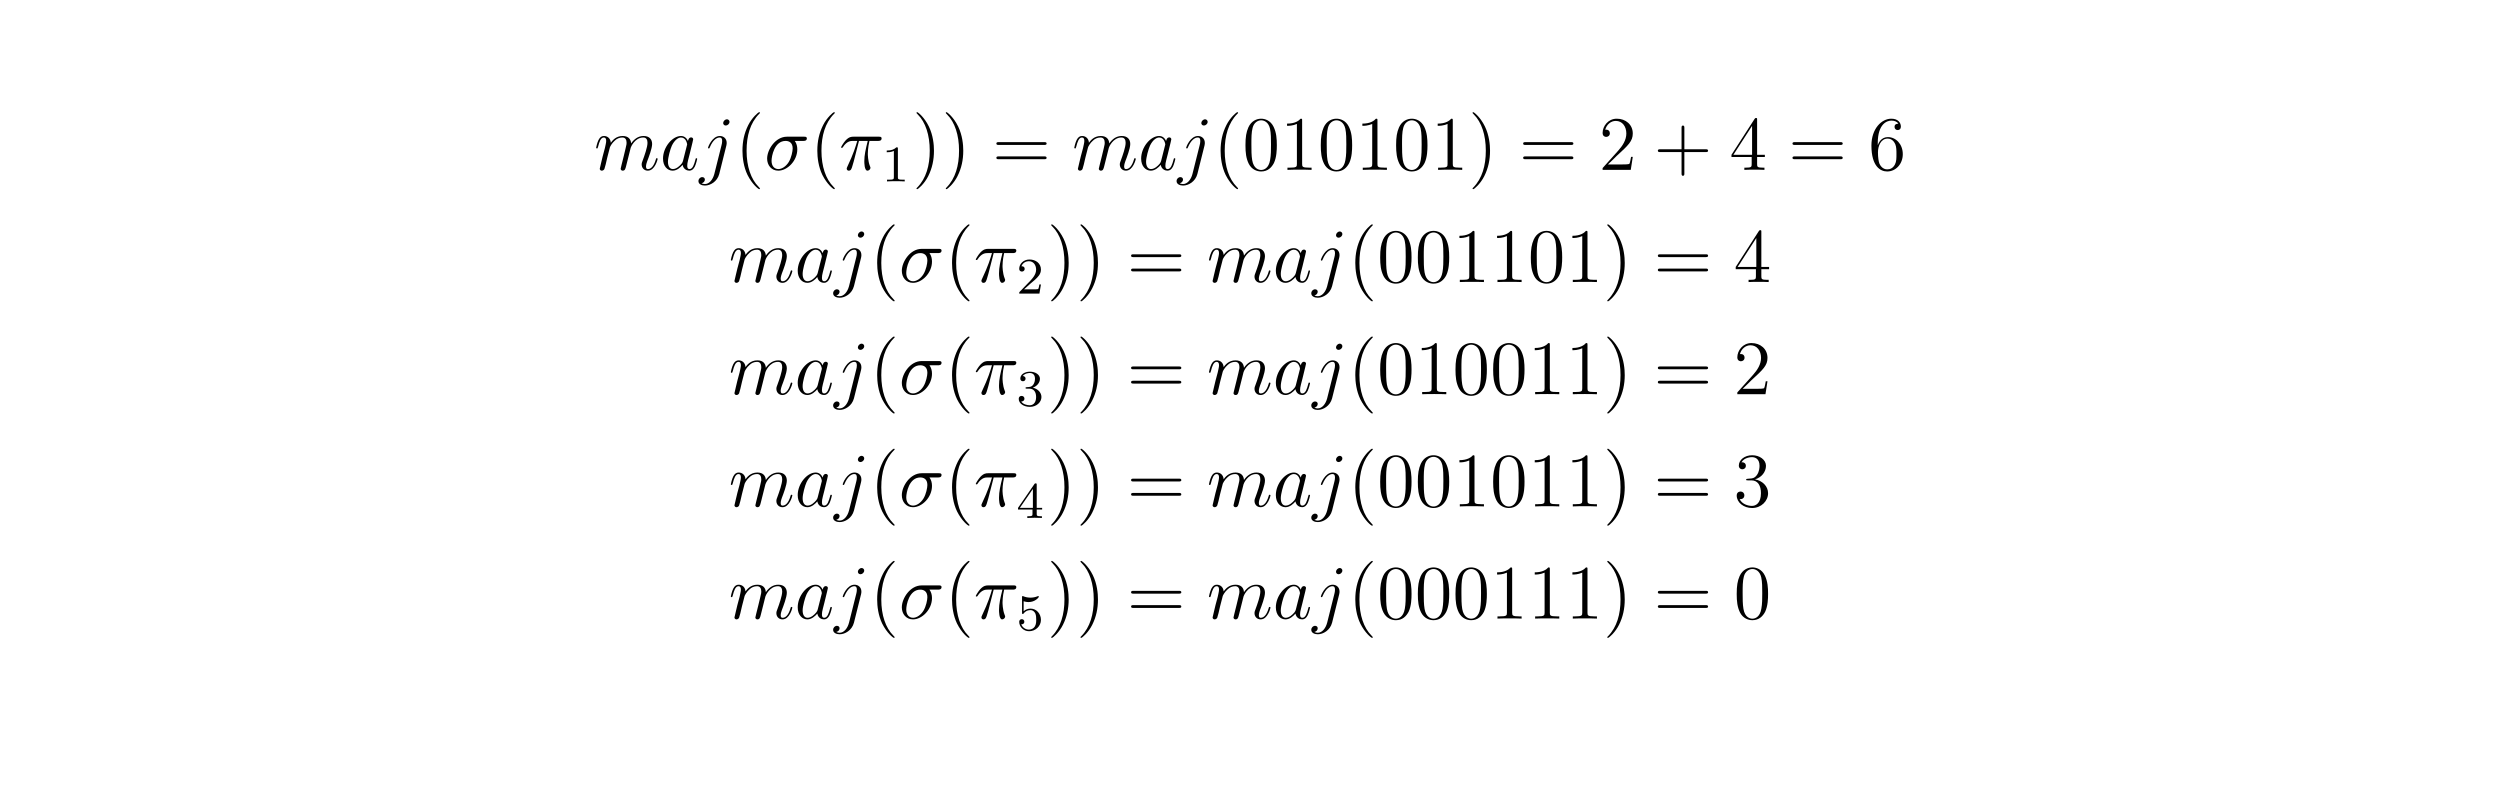 <?xml version="1.0" encoding="UTF-8"?>
<svg xmlns="http://www.w3.org/2000/svg" xmlns:xlink="http://www.w3.org/1999/xlink" width="388.543pt" height="122.54pt" viewBox="0 0 388.543 122.54" version="1.1">
<defs>
<g>
<symbol overflow="visible" id="glyph0-0">
<path style="stroke:none;" d=""/>
</symbol>
<symbol overflow="visible" id="glyph0-1">
<path style="stroke:none;" d="M 2.469 -3.5 C 2.484 -3.578 2.781 -4.172 3.234 -4.547 C 3.531 -4.844 3.938 -5.031 4.406 -5.031 C 4.891 -5.031 5.062 -4.672 5.062 -4.203 C 5.062 -4.125 5.062 -3.891 4.906 -3.328 L 4.609 -2.094 C 4.516 -1.734 4.297 -0.844 4.266 -0.719 C 4.219 -0.531 4.141 -0.234 4.141 -0.172 C 4.141 -0.016 4.281 0.125 4.453 0.125 C 4.812 0.125 4.875 -0.156 4.984 -0.578 L 5.703 -3.438 C 5.719 -3.531 6.344 -5.031 7.656 -5.031 C 8.141 -5.031 8.312 -4.672 8.312 -4.203 C 8.312 -3.531 7.844 -2.219 7.578 -1.5 C 7.469 -1.219 7.406 -1.062 7.406 -0.844 C 7.406 -0.312 7.781 0.125 8.359 0.125 C 9.469 0.125 9.891 -1.641 9.891 -1.703 C 9.891 -1.766 9.844 -1.812 9.766 -1.812 C 9.656 -1.812 9.641 -1.781 9.594 -1.578 C 9.312 -0.625 8.875 -0.125 8.391 -0.125 C 8.266 -0.125 8.078 -0.125 8.078 -0.516 C 8.078 -0.828 8.219 -1.203 8.266 -1.344 C 8.484 -1.906 9.031 -3.328 9.031 -4.016 C 9.031 -4.734 8.609 -5.266 7.703 -5.266 C 6.891 -5.266 6.25 -4.812 5.766 -4.109 C 5.734 -4.75 5.344 -5.266 4.453 -5.266 C 3.375 -5.266 2.828 -4.516 2.609 -4.219 C 2.562 -4.906 2.078 -5.266 1.547 -5.266 C 1.203 -5.266 0.938 -5.109 0.703 -4.656 C 0.484 -4.219 0.328 -3.484 0.328 -3.438 C 0.328 -3.391 0.375 -3.328 0.453 -3.328 C 0.547 -3.328 0.562 -3.344 0.641 -3.625 C 0.812 -4.328 1.047 -5.031 1.516 -5.031 C 1.797 -5.031 1.891 -4.844 1.891 -4.484 C 1.891 -4.219 1.766 -3.75 1.688 -3.375 L 1.344 -2.094 C 1.297 -1.859 1.172 -1.328 1.109 -1.109 C 1.031 -0.797 0.891 -0.234 0.891 -0.172 C 0.891 -0.016 1.031 0.125 1.203 0.125 C 1.344 0.125 1.516 0.047 1.609 -0.125 C 1.641 -0.188 1.75 -0.609 1.812 -0.844 L 2.062 -1.922 Z M 2.469 -3.5 "/>
</symbol>
<symbol overflow="visible" id="glyph0-2">
<path style="stroke:none;" d="M 3.594 -1.422 C 3.531 -1.219 3.531 -1.188 3.375 -0.969 C 3.109 -0.641 2.578 -0.125 2.016 -0.125 C 1.531 -0.125 1.25 -0.562 1.25 -1.266 C 1.25 -1.922 1.625 -3.266 1.859 -3.766 C 2.266 -4.609 2.828 -5.031 3.281 -5.031 C 4.078 -5.031 4.234 -4.047 4.234 -3.953 C 4.234 -3.938 4.203 -3.797 4.188 -3.766 Z M 4.359 -4.484 C 4.234 -4.797 3.906 -5.266 3.281 -5.266 C 1.938 -5.266 0.484 -3.531 0.484 -1.75 C 0.484 -0.578 1.172 0.125 1.984 0.125 C 2.641 0.125 3.203 -0.391 3.531 -0.781 C 3.656 -0.078 4.219 0.125 4.578 0.125 C 4.938 0.125 5.219 -0.094 5.438 -0.531 C 5.625 -0.938 5.797 -1.656 5.797 -1.703 C 5.797 -1.766 5.75 -1.812 5.672 -1.812 C 5.562 -1.812 5.562 -1.75 5.516 -1.578 C 5.328 -0.875 5.109 -0.125 4.609 -0.125 C 4.266 -0.125 4.25 -0.438 4.25 -0.672 C 4.25 -0.938 4.281 -1.078 4.391 -1.547 C 4.469 -1.844 4.531 -2.109 4.625 -2.453 C 5.062 -4.25 5.172 -4.672 5.172 -4.75 C 5.172 -4.906 5.047 -5.047 4.859 -5.047 C 4.484 -5.047 4.391 -4.625 4.359 -4.484 Z M 4.359 -4.484 "/>
</symbol>
<symbol overflow="visible" id="glyph0-3">
<path style="stroke:none;" d="M 4.188 -3.797 C 4.234 -3.984 4.234 -4.141 4.234 -4.203 C 4.234 -4.891 3.719 -5.266 3.172 -5.266 C 1.969 -5.266 1.328 -3.531 1.328 -3.438 C 1.328 -3.375 1.375 -3.328 1.453 -3.328 C 1.547 -3.328 1.547 -3.375 1.609 -3.5 C 2.094 -4.656 2.688 -5.031 3.141 -5.031 C 3.391 -5.031 3.531 -4.906 3.531 -4.484 C 3.531 -4.203 3.484 -4.078 3.438 -3.859 L 2.312 0.641 C 2.078 1.531 1.516 2.203 0.859 2.203 C 0.812 2.203 0.562 2.203 0.328 2.078 C 0.625 2.016 0.844 1.797 0.844 1.5 C 0.844 1.312 0.703 1.125 0.438 1.125 C 0.125 1.125 -0.156 1.391 -0.156 1.75 C -0.156 2.234 0.375 2.438 0.859 2.438 C 1.688 2.438 2.766 1.828 3.078 0.641 Z M 4.672 -7.453 C 4.672 -7.75 4.422 -7.859 4.281 -7.859 C 3.953 -7.859 3.688 -7.547 3.688 -7.281 C 3.688 -7.094 3.828 -6.891 4.094 -6.891 C 4.359 -6.891 4.672 -7.141 4.672 -7.453 Z M 4.672 -7.453 "/>
</symbol>
<symbol overflow="visible" id="glyph0-4">
<path style="stroke:none;" d="M 6.078 -4.5 C 6.234 -4.5 6.625 -4.5 6.625 -4.891 C 6.625 -5.156 6.391 -5.156 6.188 -5.156 L 3.531 -5.156 C 1.75 -5.156 0.453 -3.156 0.453 -1.75 C 0.453 -0.734 1.109 0.125 2.188 0.125 C 3.594 0.125 5.141 -1.406 5.141 -3.188 C 5.141 -3.656 5.031 -4.109 4.75 -4.5 Z M 2.203 -0.125 C 1.594 -0.125 1.141 -0.578 1.141 -1.406 C 1.141 -2.125 1.578 -4.5 3.328 -4.5 C 3.844 -4.5 4.422 -4.25 4.422 -3.328 C 4.422 -2.922 4.234 -1.906 3.812 -1.219 C 3.375 -0.516 2.734 -0.125 2.203 -0.125 Z M 2.203 -0.125 "/>
</symbol>
<symbol overflow="visible" id="glyph0-5">
<path style="stroke:none;" d="M 3.094 -4.5 L 4.453 -4.5 C 4.125 -3.172 3.922 -2.297 3.922 -1.344 C 3.922 -1.172 3.922 0.125 4.406 0.125 C 4.656 0.125 4.875 -0.109 4.875 -0.312 C 4.875 -0.375 4.875 -0.391 4.797 -0.578 C 4.469 -1.406 4.469 -2.422 4.469 -2.516 C 4.469 -2.578 4.469 -3.438 4.719 -4.5 L 6.062 -4.5 C 6.219 -4.5 6.609 -4.5 6.609 -4.891 C 6.609 -5.156 6.391 -5.156 6.172 -5.156 L 2.234 -5.156 C 1.953 -5.156 1.547 -5.156 1 -4.562 C 0.688 -4.219 0.312 -3.578 0.312 -3.516 C 0.312 -3.438 0.375 -3.422 0.438 -3.422 C 0.531 -3.422 0.531 -3.453 0.594 -3.531 C 1.219 -4.5 1.844 -4.5 2.141 -4.5 L 2.828 -4.5 C 2.562 -3.609 2.266 -2.562 1.281 -0.484 C 1.188 -0.281 1.188 -0.266 1.188 -0.188 C 1.188 0.062 1.406 0.125 1.5 0.125 C 1.859 0.125 1.953 -0.188 2.094 -0.688 C 2.281 -1.297 2.281 -1.328 2.406 -1.812 Z M 3.094 -4.5 "/>
</symbol>
<symbol overflow="visible" id="glyph1-0">
<path style="stroke:none;" d=""/>
</symbol>
<symbol overflow="visible" id="glyph1-1">
<path style="stroke:none;" d="M 3.891 2.906 C 3.891 2.875 3.891 2.844 3.688 2.641 C 2.484 1.438 1.812 -0.531 1.812 -2.969 C 1.812 -5.297 2.375 -7.297 3.766 -8.703 C 3.891 -8.812 3.891 -8.828 3.891 -8.875 C 3.891 -8.938 3.828 -8.969 3.781 -8.969 C 3.625 -8.969 2.641 -8.109 2.062 -6.938 C 1.453 -5.719 1.172 -4.453 1.172 -2.969 C 1.172 -1.906 1.344 -0.484 1.953 0.781 C 2.672 2.219 3.641 3 3.781 3 C 3.828 3 3.891 2.969 3.891 2.906 Z M 3.891 2.906 "/>
</symbol>
<symbol overflow="visible" id="glyph1-2">
<path style="stroke:none;" d="M 3.375 -2.969 C 3.375 -3.891 3.25 -5.359 2.578 -6.75 C 1.875 -8.188 0.891 -8.969 0.766 -8.969 C 0.719 -8.969 0.656 -8.938 0.656 -8.875 C 0.656 -8.828 0.656 -8.812 0.859 -8.609 C 2.062 -7.406 2.719 -5.422 2.719 -2.984 C 2.719 -0.672 2.156 1.328 0.781 2.734 C 0.656 2.844 0.656 2.875 0.656 2.906 C 0.656 2.969 0.719 3 0.766 3 C 0.922 3 1.906 2.141 2.484 0.969 C 3.094 -0.25 3.375 -1.547 3.375 -2.969 Z M 3.375 -2.969 "/>
</symbol>
<symbol overflow="visible" id="glyph1-3">
<path style="stroke:none;" d="M 8.062 -3.875 C 8.234 -3.875 8.453 -3.875 8.453 -4.094 C 8.453 -4.312 8.25 -4.312 8.062 -4.312 L 1.031 -4.312 C 0.859 -4.312 0.641 -4.312 0.641 -4.094 C 0.641 -3.875 0.844 -3.875 1.031 -3.875 Z M 8.062 -1.656 C 8.234 -1.656 8.453 -1.656 8.453 -1.859 C 8.453 -2.094 8.25 -2.094 8.062 -2.094 L 1.031 -2.094 C 0.859 -2.094 0.641 -2.094 0.641 -1.875 C 0.641 -1.656 0.844 -1.656 1.031 -1.656 Z M 8.062 -1.656 "/>
</symbol>
<symbol overflow="visible" id="glyph1-4">
<path style="stroke:none;" d="M 5.359 -3.828 C 5.359 -4.812 5.297 -5.781 4.859 -6.688 C 4.375 -7.688 3.516 -7.953 2.922 -7.953 C 2.234 -7.953 1.391 -7.609 0.938 -6.609 C 0.609 -5.859 0.484 -5.109 0.484 -3.828 C 0.484 -2.672 0.578 -1.797 1 -0.938 C 1.469 -0.031 2.297 0.25 2.922 0.25 C 3.953 0.25 4.547 -0.375 4.906 -1.062 C 5.328 -1.953 5.359 -3.125 5.359 -3.828 Z M 2.922 0.016 C 2.531 0.016 1.75 -0.203 1.531 -1.5 C 1.406 -2.219 1.406 -3.125 1.406 -3.969 C 1.406 -4.953 1.406 -5.828 1.594 -6.531 C 1.797 -7.344 2.406 -7.703 2.922 -7.703 C 3.375 -7.703 4.062 -7.438 4.297 -6.406 C 4.453 -5.719 4.453 -4.781 4.453 -3.969 C 4.453 -3.172 4.453 -2.266 4.312 -1.531 C 4.094 -0.219 3.328 0.016 2.922 0.016 Z M 2.922 0.016 "/>
</symbol>
<symbol overflow="visible" id="glyph1-5">
<path style="stroke:none;" d="M 3.438 -7.656 C 3.438 -7.938 3.438 -7.953 3.203 -7.953 C 2.922 -7.625 2.312 -7.188 1.094 -7.188 L 1.094 -6.844 C 1.359 -6.844 1.953 -6.844 2.625 -7.141 L 2.625 -0.922 C 2.625 -0.484 2.578 -0.344 1.531 -0.344 L 1.156 -0.344 L 1.156 0 C 1.484 -0.031 2.641 -0.031 3.031 -0.031 C 3.438 -0.031 4.578 -0.031 4.906 0 L 4.906 -0.344 L 4.531 -0.344 C 3.484 -0.344 3.438 -0.484 3.438 -0.922 Z M 3.438 -7.656 "/>
</symbol>
<symbol overflow="visible" id="glyph1-6">
<path style="stroke:none;" d="M 5.266 -2.016 L 5 -2.016 C 4.953 -1.812 4.859 -1.141 4.75 -0.953 C 4.656 -0.844 3.984 -0.844 3.625 -0.844 L 1.406 -0.844 C 1.734 -1.125 2.469 -1.891 2.766 -2.172 C 4.594 -3.844 5.266 -4.469 5.266 -5.656 C 5.266 -7.031 4.172 -7.953 2.781 -7.953 C 1.406 -7.953 0.578 -6.766 0.578 -5.734 C 0.578 -5.125 1.109 -5.125 1.141 -5.125 C 1.406 -5.125 1.703 -5.312 1.703 -5.688 C 1.703 -6.031 1.484 -6.25 1.141 -6.25 C 1.047 -6.25 1.016 -6.25 0.984 -6.234 C 1.203 -7.047 1.859 -7.609 2.625 -7.609 C 3.641 -7.609 4.266 -6.75 4.266 -5.656 C 4.266 -4.641 3.688 -3.75 3 -2.984 L 0.578 -0.281 L 0.578 0 L 4.953 0 Z M 5.266 -2.016 "/>
</symbol>
<symbol overflow="visible" id="glyph1-7">
<path style="stroke:none;" d="M 4.766 -2.766 L 8.062 -2.766 C 8.234 -2.766 8.453 -2.766 8.453 -2.969 C 8.453 -3.203 8.25 -3.203 8.062 -3.203 L 4.766 -3.203 L 4.766 -6.5 C 4.766 -6.672 4.766 -6.891 4.547 -6.891 C 4.328 -6.891 4.328 -6.688 4.328 -6.5 L 4.328 -3.203 L 1.031 -3.203 C 0.859 -3.203 0.641 -3.203 0.641 -2.984 C 0.641 -2.766 0.844 -2.766 1.031 -2.766 L 4.328 -2.766 L 4.328 0.531 C 4.328 0.703 4.328 0.922 4.547 0.922 C 4.766 0.922 4.766 0.719 4.766 0.531 Z M 4.766 -2.766 "/>
</symbol>
<symbol overflow="visible" id="glyph1-8">
<path style="stroke:none;" d="M 4.312 -7.781 C 4.312 -8.016 4.312 -8.062 4.141 -8.062 C 4.047 -8.062 4.016 -8.062 3.922 -7.922 L 0.328 -2.344 L 0.328 -2 L 3.469 -2 L 3.469 -0.906 C 3.469 -0.469 3.438 -0.344 2.562 -0.344 L 2.328 -0.344 L 2.328 0 C 2.609 -0.031 3.547 -0.031 3.891 -0.031 C 4.219 -0.031 5.172 -0.031 5.453 0 L 5.453 -0.344 L 5.219 -0.344 C 4.344 -0.344 4.312 -0.469 4.312 -0.906 L 4.312 -2 L 5.516 -2 L 5.516 -2.344 L 4.312 -2.344 Z M 3.531 -6.844 L 3.531 -2.344 L 0.625 -2.344 Z M 3.531 -6.844 "/>
</symbol>
<symbol overflow="visible" id="glyph1-9">
<path style="stroke:none;" d="M 1.469 -4.156 C 1.469 -7.188 2.938 -7.656 3.578 -7.656 C 4.016 -7.656 4.453 -7.531 4.672 -7.172 C 4.531 -7.172 4.078 -7.172 4.078 -6.688 C 4.078 -6.422 4.25 -6.188 4.562 -6.188 C 4.859 -6.188 5.062 -6.375 5.062 -6.719 C 5.062 -7.344 4.609 -7.953 3.578 -7.953 C 2.062 -7.953 0.484 -6.406 0.484 -3.781 C 0.484 -0.484 1.922 0.25 2.938 0.25 C 4.25 0.25 5.359 -0.891 5.359 -2.438 C 5.359 -4.031 4.25 -5.094 3.047 -5.094 C 1.984 -5.094 1.594 -4.172 1.469 -3.844 Z M 2.938 -0.078 C 2.188 -0.078 1.828 -0.734 1.719 -0.984 C 1.609 -1.297 1.5 -1.891 1.5 -2.719 C 1.5 -3.672 1.922 -4.859 3 -4.859 C 3.656 -4.859 4 -4.406 4.188 -4 C 4.375 -3.562 4.375 -2.969 4.375 -2.453 C 4.375 -1.844 4.375 -1.297 4.141 -0.844 C 3.844 -0.281 3.422 -0.078 2.938 -0.078 Z M 2.938 -0.078 "/>
</symbol>
<symbol overflow="visible" id="glyph1-10">
<path style="stroke:none;" d="M 2.203 -4.297 C 2 -4.281 1.953 -4.266 1.953 -4.156 C 1.953 -4.047 2.016 -4.047 2.219 -4.047 L 2.766 -4.047 C 3.797 -4.047 4.25 -3.203 4.25 -2.062 C 4.25 -0.484 3.438 -0.078 2.844 -0.078 C 2.266 -0.078 1.297 -0.344 0.938 -1.141 C 1.328 -1.078 1.672 -1.297 1.672 -1.719 C 1.672 -2.062 1.422 -2.312 1.094 -2.312 C 0.797 -2.312 0.484 -2.141 0.484 -1.688 C 0.484 -0.625 1.547 0.25 2.875 0.25 C 4.297 0.25 5.359 -0.844 5.359 -2.047 C 5.359 -3.141 4.469 -4 3.328 -4.203 C 4.359 -4.5 5.031 -5.375 5.031 -6.312 C 5.031 -7.25 4.047 -7.953 2.891 -7.953 C 1.703 -7.953 0.812 -7.219 0.812 -6.344 C 0.812 -5.875 1.188 -5.766 1.359 -5.766 C 1.609 -5.766 1.906 -5.953 1.906 -6.312 C 1.906 -6.688 1.609 -6.859 1.344 -6.859 C 1.281 -6.859 1.25 -6.859 1.219 -6.844 C 1.672 -7.656 2.797 -7.656 2.859 -7.656 C 3.25 -7.656 4.031 -7.484 4.031 -6.312 C 4.031 -6.078 4 -5.422 3.641 -4.906 C 3.281 -4.375 2.875 -4.344 2.562 -4.328 Z M 2.203 -4.297 "/>
</symbol>
<symbol overflow="visible" id="glyph2-0">
<path style="stroke:none;" d=""/>
</symbol>
<symbol overflow="visible" id="glyph2-1">
<path style="stroke:none;" d="M 2.5 -5.078 C 2.5 -5.297 2.484 -5.297 2.266 -5.297 C 1.938 -4.984 1.516 -4.797 0.766 -4.797 L 0.766 -4.531 C 0.984 -4.531 1.406 -4.531 1.875 -4.734 L 1.875 -0.656 C 1.875 -0.359 1.844 -0.266 1.094 -0.266 L 0.812 -0.266 L 0.812 0 C 1.141 -0.031 1.828 -0.031 2.188 -0.031 C 2.547 -0.031 3.234 -0.031 3.562 0 L 3.562 -0.266 L 3.281 -0.266 C 2.531 -0.266 2.5 -0.359 2.5 -0.656 Z M 2.5 -5.078 "/>
</symbol>
<symbol overflow="visible" id="glyph2-2">
<path style="stroke:none;" d="M 2.25 -1.625 C 2.375 -1.75 2.703 -2.016 2.844 -2.125 C 3.328 -2.578 3.797 -3.016 3.797 -3.734 C 3.797 -4.688 3 -5.297 2.016 -5.297 C 1.047 -5.297 0.422 -4.578 0.422 -3.859 C 0.422 -3.469 0.734 -3.422 0.844 -3.422 C 1.016 -3.422 1.266 -3.531 1.266 -3.844 C 1.266 -4.25 0.859 -4.25 0.766 -4.25 C 1 -4.844 1.531 -5.031 1.922 -5.031 C 2.656 -5.031 3.047 -4.406 3.047 -3.734 C 3.047 -2.906 2.469 -2.297 1.516 -1.344 L 0.516 -0.297 C 0.422 -0.219 0.422 -0.203 0.422 0 L 3.562 0 L 3.797 -1.422 L 3.547 -1.422 C 3.531 -1.266 3.469 -0.875 3.375 -0.719 C 3.328 -0.656 2.719 -0.656 2.594 -0.656 L 1.172 -0.656 Z M 2.25 -1.625 "/>
</symbol>
<symbol overflow="visible" id="glyph2-3">
<path style="stroke:none;" d="M 2.016 -2.656 C 2.641 -2.656 3.047 -2.203 3.047 -1.359 C 3.047 -0.359 2.484 -0.078 2.062 -0.078 C 1.625 -0.078 1.016 -0.234 0.734 -0.656 C 1.031 -0.656 1.234 -0.844 1.234 -1.094 C 1.234 -1.359 1.047 -1.531 0.781 -1.531 C 0.578 -1.531 0.344 -1.406 0.344 -1.078 C 0.344 -0.328 1.156 0.172 2.078 0.172 C 3.125 0.172 3.875 -0.562 3.875 -1.359 C 3.875 -2.031 3.344 -2.625 2.531 -2.812 C 3.156 -3.031 3.641 -3.562 3.641 -4.203 C 3.641 -4.844 2.922 -5.297 2.094 -5.297 C 1.234 -5.297 0.594 -4.844 0.594 -4.234 C 0.594 -3.938 0.781 -3.812 1 -3.812 C 1.25 -3.812 1.406 -3.984 1.406 -4.219 C 1.406 -4.516 1.141 -4.625 0.969 -4.625 C 1.312 -5.062 1.922 -5.094 2.062 -5.094 C 2.266 -5.094 2.875 -5.031 2.875 -4.203 C 2.875 -3.656 2.641 -3.312 2.531 -3.188 C 2.297 -2.938 2.109 -2.922 1.625 -2.891 C 1.469 -2.891 1.406 -2.875 1.406 -2.766 C 1.406 -2.656 1.484 -2.656 1.625 -2.656 Z M 2.016 -2.656 "/>
</symbol>
<symbol overflow="visible" id="glyph2-4">
<path style="stroke:none;" d="M 3.141 -5.156 C 3.141 -5.312 3.141 -5.375 2.969 -5.375 C 2.875 -5.375 2.859 -5.375 2.781 -5.266 L 0.234 -1.562 L 0.234 -1.312 L 2.484 -1.312 L 2.484 -0.641 C 2.484 -0.344 2.469 -0.266 1.844 -0.266 L 1.672 -0.266 L 1.672 0 C 2.344 -0.031 2.359 -0.031 2.812 -0.031 C 3.266 -0.031 3.281 -0.031 3.953 0 L 3.953 -0.266 L 3.781 -0.266 C 3.156 -0.266 3.141 -0.344 3.141 -0.641 L 3.141 -1.312 L 3.984 -1.312 L 3.984 -1.562 L 3.141 -1.562 Z M 2.547 -4.516 L 2.547 -1.562 L 0.516 -1.562 Z M 2.547 -4.516 "/>
</symbol>
<symbol overflow="visible" id="glyph2-5">
<path style="stroke:none;" d="M 1.109 -4.484 C 1.219 -4.453 1.531 -4.359 1.875 -4.359 C 2.875 -4.359 3.469 -5.062 3.469 -5.188 C 3.469 -5.281 3.422 -5.297 3.375 -5.297 C 3.359 -5.297 3.344 -5.297 3.281 -5.266 C 2.969 -5.141 2.594 -5.047 2.172 -5.047 C 1.703 -5.047 1.312 -5.156 1.062 -5.266 C 0.984 -5.297 0.969 -5.297 0.953 -5.297 C 0.859 -5.297 0.859 -5.219 0.859 -5.062 L 0.859 -2.734 C 0.859 -2.594 0.859 -2.5 0.984 -2.5 C 1.047 -2.5 1.062 -2.531 1.109 -2.594 C 1.203 -2.703 1.5 -3.109 2.188 -3.109 C 2.625 -3.109 2.844 -2.75 2.922 -2.594 C 3.047 -2.312 3.062 -1.938 3.062 -1.641 C 3.062 -1.344 3.062 -0.906 2.844 -0.562 C 2.688 -0.312 2.359 -0.078 1.938 -0.078 C 1.422 -0.078 0.922 -0.391 0.734 -0.922 C 0.75 -0.906 0.812 -0.906 0.812 -0.906 C 1.031 -0.906 1.219 -1.047 1.219 -1.297 C 1.219 -1.594 0.984 -1.703 0.828 -1.703 C 0.672 -1.703 0.422 -1.625 0.422 -1.281 C 0.422 -0.562 1.047 0.172 1.953 0.172 C 2.953 0.172 3.797 -0.609 3.797 -1.594 C 3.797 -2.516 3.125 -3.344 2.188 -3.344 C 1.797 -3.344 1.422 -3.219 1.109 -2.938 Z M 1.109 -4.484 "/>
</symbol>
</g>
</defs>
<g id="surface1">
<g style="fill:rgb(0%,0%,0%);fill-opacity:1;">
  <use xlink:href="#glyph0-1" x="92.32" y="26.401"/>
  <use xlink:href="#glyph0-2" x="102.56" y="26.401"/>
  <use xlink:href="#glyph0-3" x="108.705" y="26.401"/>
</g>
<g style="fill:rgb(0%,0%,0%);fill-opacity:1;">
  <use xlink:href="#glyph1-1" x="114.22" y="26.401"/>
</g>
<g style="fill:rgb(0%,0%,0%);fill-opacity:1;">
  <use xlink:href="#glyph0-4" x="118.772" y="26.401"/>
</g>
<g style="fill:rgb(0%,0%,0%);fill-opacity:1;">
  <use xlink:href="#glyph1-1" x="125.855" y="26.401"/>
</g>
<g style="fill:rgb(0%,0%,0%);fill-opacity:1;">
  <use xlink:href="#glyph0-5" x="130.407" y="26.401"/>
</g>
<g style="fill:rgb(0%,0%,0%);fill-opacity:1;">
  <use xlink:href="#glyph2-1" x="137.047" y="28.194"/>
</g>
<g style="fill:rgb(0%,0%,0%);fill-opacity:1;">
  <use xlink:href="#glyph1-2" x="141.78" y="26.401"/>
  <use xlink:href="#glyph1-2" x="146.333" y="26.401"/>
</g>
<g style="fill:rgb(0%,0%,0%);fill-opacity:1;">
  <use xlink:href="#glyph1-3" x="154.209" y="26.401"/>
</g>
<g style="fill:rgb(0%,0%,0%);fill-opacity:1;">
  <use xlink:href="#glyph0-1" x="166.631" y="26.401"/>
  <use xlink:href="#glyph0-2" x="176.871" y="26.401"/>
  <use xlink:href="#glyph0-3" x="183.016" y="26.401"/>
</g>
<g style="fill:rgb(0%,0%,0%);fill-opacity:1;">
  <use xlink:href="#glyph1-1" x="188.53" y="26.401"/>
  <use xlink:href="#glyph1-4" x="193.083" y="26.401"/>
  <use xlink:href="#glyph1-5" x="198.936" y="26.401"/>
  <use xlink:href="#glyph1-4" x="204.789" y="26.401"/>
  <use xlink:href="#glyph1-5" x="210.642" y="26.401"/>
  <use xlink:href="#glyph1-4" x="216.496" y="26.401"/>
  <use xlink:href="#glyph1-5" x="222.349" y="26.401"/>
  <use xlink:href="#glyph1-2" x="228.202" y="26.401"/>
</g>
<g style="fill:rgb(0%,0%,0%);fill-opacity:1;">
  <use xlink:href="#glyph1-3" x="236.078" y="26.401"/>
</g>
<g style="fill:rgb(0%,0%,0%);fill-opacity:1;">
  <use xlink:href="#glyph1-6" x="248.495" y="26.401"/>
</g>
<g style="fill:rgb(0%,0%,0%);fill-opacity:1;">
  <use xlink:href="#glyph1-7" x="257.014" y="26.401"/>
</g>
<g style="fill:rgb(0%,0%,0%);fill-opacity:1;">
  <use xlink:href="#glyph1-8" x="268.773" y="26.401"/>
</g>
<g style="fill:rgb(0%,0%,0%);fill-opacity:1;">
  <use xlink:href="#glyph1-3" x="277.938" y="26.401"/>
</g>
<g style="fill:rgb(0%,0%,0%);fill-opacity:1;">
  <use xlink:href="#glyph1-9" x="290.367" y="26.401"/>
</g>
<g style="fill:rgb(0%,0%,0%);fill-opacity:1;">
  <use xlink:href="#glyph0-1" x="113.255" y="43.835"/>
  <use xlink:href="#glyph0-2" x="123.495" y="43.835"/>
  <use xlink:href="#glyph0-3" x="129.64" y="43.835"/>
</g>
<g style="fill:rgb(0%,0%,0%);fill-opacity:1;">
  <use xlink:href="#glyph1-1" x="135.155" y="43.835"/>
</g>
<g style="fill:rgb(0%,0%,0%);fill-opacity:1;">
  <use xlink:href="#glyph0-4" x="139.707" y="43.835"/>
</g>
<g style="fill:rgb(0%,0%,0%);fill-opacity:1;">
  <use xlink:href="#glyph1-1" x="146.79" y="43.835"/>
</g>
<g style="fill:rgb(0%,0%,0%);fill-opacity:1;">
  <use xlink:href="#glyph0-5" x="151.342" y="43.835"/>
</g>
<g style="fill:rgb(0%,0%,0%);fill-opacity:1;">
  <use xlink:href="#glyph2-2" x="157.983" y="45.628"/>
</g>
<g style="fill:rgb(0%,0%,0%);fill-opacity:1;">
  <use xlink:href="#glyph1-2" x="162.715" y="43.835"/>
  <use xlink:href="#glyph1-2" x="167.268" y="43.835"/>
</g>
<g style="fill:rgb(0%,0%,0%);fill-opacity:1;">
  <use xlink:href="#glyph1-3" x="175.144" y="43.835"/>
</g>
<g style="fill:rgb(0%,0%,0%);fill-opacity:1;">
  <use xlink:href="#glyph0-1" x="187.566" y="43.835"/>
  <use xlink:href="#glyph0-2" x="197.806" y="43.835"/>
  <use xlink:href="#glyph0-3" x="203.951" y="43.835"/>
</g>
<g style="fill:rgb(0%,0%,0%);fill-opacity:1;">
  <use xlink:href="#glyph1-1" x="209.466" y="43.835"/>
  <use xlink:href="#glyph1-4" x="214.019" y="43.835"/>
  <use xlink:href="#glyph1-4" x="219.872" y="43.835"/>
  <use xlink:href="#glyph1-5" x="225.725" y="43.835"/>
  <use xlink:href="#glyph1-5" x="231.578" y="43.835"/>
  <use xlink:href="#glyph1-4" x="237.432" y="43.835"/>
  <use xlink:href="#glyph1-5" x="243.285" y="43.835"/>
  <use xlink:href="#glyph1-2" x="249.138" y="43.835"/>
</g>
<g style="fill:rgb(0%,0%,0%);fill-opacity:1;">
  <use xlink:href="#glyph1-3" x="257.014" y="43.835"/>
</g>
<g style="fill:rgb(0%,0%,0%);fill-opacity:1;">
  <use xlink:href="#glyph1-8" x="269.431" y="43.835"/>
</g>
<g style="fill:rgb(0%,0%,0%);fill-opacity:1;">
  <use xlink:href="#glyph0-1" x="113.255" y="61.27"/>
  <use xlink:href="#glyph0-2" x="123.495" y="61.27"/>
  <use xlink:href="#glyph0-3" x="129.64" y="61.27"/>
</g>
<g style="fill:rgb(0%,0%,0%);fill-opacity:1;">
  <use xlink:href="#glyph1-1" x="135.155" y="61.27"/>
</g>
<g style="fill:rgb(0%,0%,0%);fill-opacity:1;">
  <use xlink:href="#glyph0-4" x="139.707" y="61.27"/>
</g>
<g style="fill:rgb(0%,0%,0%);fill-opacity:1;">
  <use xlink:href="#glyph1-1" x="146.79" y="61.27"/>
</g>
<g style="fill:rgb(0%,0%,0%);fill-opacity:1;">
  <use xlink:href="#glyph0-5" x="151.342" y="61.27"/>
</g>
<g style="fill:rgb(0%,0%,0%);fill-opacity:1;">
  <use xlink:href="#glyph2-3" x="157.983" y="63.063"/>
</g>
<g style="fill:rgb(0%,0%,0%);fill-opacity:1;">
  <use xlink:href="#glyph1-2" x="162.715" y="61.27"/>
  <use xlink:href="#glyph1-2" x="167.268" y="61.27"/>
</g>
<g style="fill:rgb(0%,0%,0%);fill-opacity:1;">
  <use xlink:href="#glyph1-3" x="175.144" y="61.27"/>
</g>
<g style="fill:rgb(0%,0%,0%);fill-opacity:1;">
  <use xlink:href="#glyph0-1" x="187.566" y="61.27"/>
  <use xlink:href="#glyph0-2" x="197.806" y="61.27"/>
  <use xlink:href="#glyph0-3" x="203.951" y="61.27"/>
</g>
<g style="fill:rgb(0%,0%,0%);fill-opacity:1;">
  <use xlink:href="#glyph1-1" x="209.466" y="61.27"/>
  <use xlink:href="#glyph1-4" x="214.019" y="61.27"/>
  <use xlink:href="#glyph1-5" x="219.872" y="61.27"/>
  <use xlink:href="#glyph1-4" x="225.725" y="61.27"/>
  <use xlink:href="#glyph1-4" x="231.578" y="61.27"/>
  <use xlink:href="#glyph1-5" x="237.432" y="61.27"/>
  <use xlink:href="#glyph1-5" x="243.285" y="61.27"/>
  <use xlink:href="#glyph1-2" x="249.138" y="61.27"/>
</g>
<g style="fill:rgb(0%,0%,0%);fill-opacity:1;">
  <use xlink:href="#glyph1-3" x="257.014" y="61.27"/>
</g>
<g style="fill:rgb(0%,0%,0%);fill-opacity:1;">
  <use xlink:href="#glyph1-6" x="269.431" y="61.27"/>
</g>
<g style="fill:rgb(0%,0%,0%);fill-opacity:1;">
  <use xlink:href="#glyph0-1" x="113.255" y="78.704"/>
  <use xlink:href="#glyph0-2" x="123.495" y="78.704"/>
  <use xlink:href="#glyph0-3" x="129.64" y="78.704"/>
</g>
<g style="fill:rgb(0%,0%,0%);fill-opacity:1;">
  <use xlink:href="#glyph1-1" x="135.155" y="78.704"/>
</g>
<g style="fill:rgb(0%,0%,0%);fill-opacity:1;">
  <use xlink:href="#glyph0-4" x="139.707" y="78.704"/>
</g>
<g style="fill:rgb(0%,0%,0%);fill-opacity:1;">
  <use xlink:href="#glyph1-1" x="146.79" y="78.704"/>
</g>
<g style="fill:rgb(0%,0%,0%);fill-opacity:1;">
  <use xlink:href="#glyph0-5" x="151.342" y="78.704"/>
</g>
<g style="fill:rgb(0%,0%,0%);fill-opacity:1;">
  <use xlink:href="#glyph2-4" x="157.983" y="80.498"/>
</g>
<g style="fill:rgb(0%,0%,0%);fill-opacity:1;">
  <use xlink:href="#glyph1-2" x="162.715" y="78.704"/>
  <use xlink:href="#glyph1-2" x="167.268" y="78.704"/>
</g>
<g style="fill:rgb(0%,0%,0%);fill-opacity:1;">
  <use xlink:href="#glyph1-3" x="175.144" y="78.704"/>
</g>
<g style="fill:rgb(0%,0%,0%);fill-opacity:1;">
  <use xlink:href="#glyph0-1" x="187.566" y="78.704"/>
  <use xlink:href="#glyph0-2" x="197.806" y="78.704"/>
  <use xlink:href="#glyph0-3" x="203.951" y="78.704"/>
</g>
<g style="fill:rgb(0%,0%,0%);fill-opacity:1;">
  <use xlink:href="#glyph1-1" x="209.466" y="78.704"/>
  <use xlink:href="#glyph1-4" x="214.019" y="78.704"/>
  <use xlink:href="#glyph1-4" x="219.872" y="78.704"/>
  <use xlink:href="#glyph1-5" x="225.725" y="78.704"/>
  <use xlink:href="#glyph1-4" x="231.578" y="78.704"/>
  <use xlink:href="#glyph1-5" x="237.432" y="78.704"/>
  <use xlink:href="#glyph1-5" x="243.285" y="78.704"/>
  <use xlink:href="#glyph1-2" x="249.138" y="78.704"/>
</g>
<g style="fill:rgb(0%,0%,0%);fill-opacity:1;">
  <use xlink:href="#glyph1-3" x="257.014" y="78.704"/>
</g>
<g style="fill:rgb(0%,0%,0%);fill-opacity:1;">
  <use xlink:href="#glyph1-10" x="269.431" y="78.704"/>
</g>
<g style="fill:rgb(0%,0%,0%);fill-opacity:1;">
  <use xlink:href="#glyph0-1" x="113.255" y="96.139"/>
  <use xlink:href="#glyph0-2" x="123.495" y="96.139"/>
  <use xlink:href="#glyph0-3" x="129.64" y="96.139"/>
</g>
<g style="fill:rgb(0%,0%,0%);fill-opacity:1;">
  <use xlink:href="#glyph1-1" x="135.155" y="96.139"/>
</g>
<g style="fill:rgb(0%,0%,0%);fill-opacity:1;">
  <use xlink:href="#glyph0-4" x="139.707" y="96.139"/>
</g>
<g style="fill:rgb(0%,0%,0%);fill-opacity:1;">
  <use xlink:href="#glyph1-1" x="146.79" y="96.139"/>
</g>
<g style="fill:rgb(0%,0%,0%);fill-opacity:1;">
  <use xlink:href="#glyph0-5" x="151.342" y="96.139"/>
</g>
<g style="fill:rgb(0%,0%,0%);fill-opacity:1;">
  <use xlink:href="#glyph2-5" x="157.983" y="97.932"/>
</g>
<g style="fill:rgb(0%,0%,0%);fill-opacity:1;">
  <use xlink:href="#glyph1-2" x="162.715" y="96.139"/>
  <use xlink:href="#glyph1-2" x="167.268" y="96.139"/>
</g>
<g style="fill:rgb(0%,0%,0%);fill-opacity:1;">
  <use xlink:href="#glyph1-3" x="175.144" y="96.139"/>
</g>
<g style="fill:rgb(0%,0%,0%);fill-opacity:1;">
  <use xlink:href="#glyph0-1" x="187.566" y="96.139"/>
  <use xlink:href="#glyph0-2" x="197.806" y="96.139"/>
  <use xlink:href="#glyph0-3" x="203.951" y="96.139"/>
</g>
<g style="fill:rgb(0%,0%,0%);fill-opacity:1;">
  <use xlink:href="#glyph1-1" x="209.466" y="96.139"/>
  <use xlink:href="#glyph1-4" x="214.019" y="96.139"/>
  <use xlink:href="#glyph1-4" x="219.872" y="96.139"/>
  <use xlink:href="#glyph1-4" x="225.725" y="96.139"/>
  <use xlink:href="#glyph1-5" x="231.578" y="96.139"/>
  <use xlink:href="#glyph1-5" x="237.432" y="96.139"/>
  <use xlink:href="#glyph1-5" x="243.285" y="96.139"/>
  <use xlink:href="#glyph1-2" x="249.138" y="96.139"/>
</g>
<g style="fill:rgb(0%,0%,0%);fill-opacity:1;">
  <use xlink:href="#glyph1-3" x="257.014" y="96.139"/>
</g>
<g style="fill:rgb(0%,0%,0%);fill-opacity:1;">
  <use xlink:href="#glyph1-4" x="269.431" y="96.139"/>
</g>
</g>
</svg>
